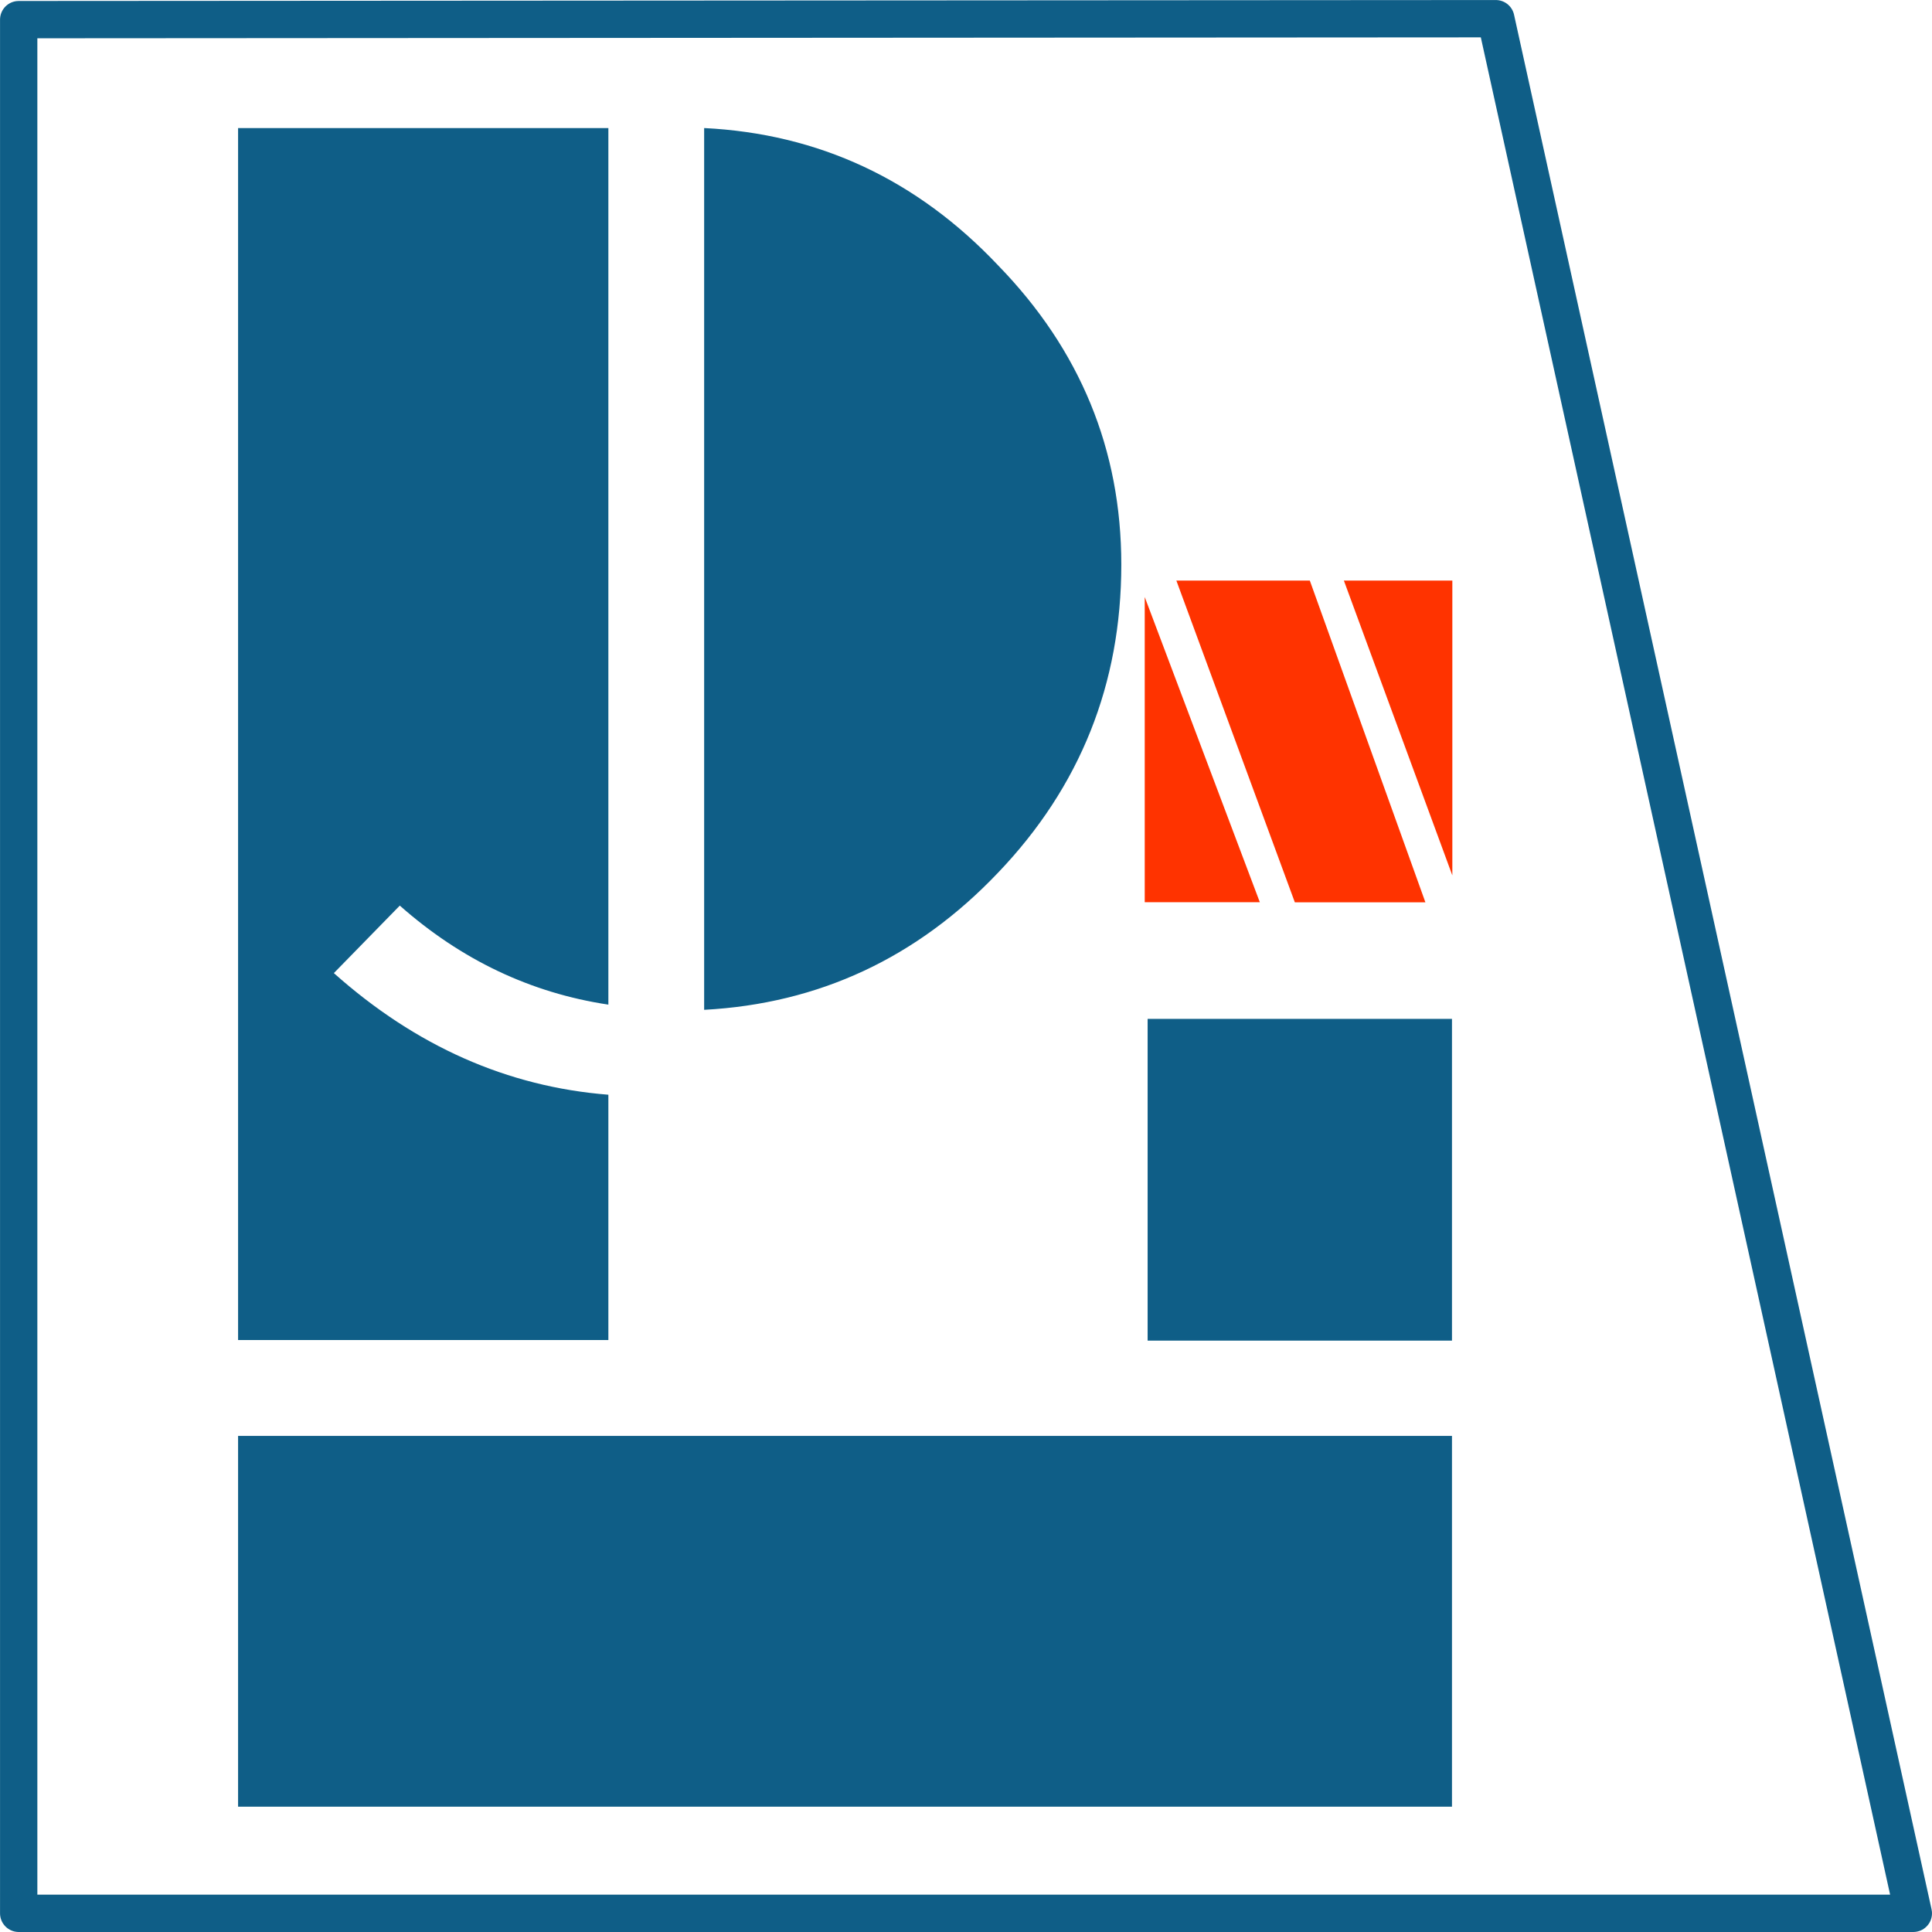 <?xml version="1.0" encoding="UTF-8" standalone="no"?>
<svg
   xmlns:dc="http://purl.org/dc/elements/1.1/"
   xmlns:cc="http://creativecommons.org/ns#"
   xmlns:rdf="http://www.w3.org/1999/02/22-rdf-syntax-ns#"
   xmlns:svg="http://www.w3.org/2000/svg"
   xmlns="http://www.w3.org/2000/svg"
   xmlns:xlink="http://www.w3.org/1999/xlink"
   id="svg19"
   version="1.1"
   viewBox="0 0 56.693 56.693"
   height="56.693pt"
   width="56.693pt">
  <defs
     id="defs14">
    <clipPath
       id="clip1">
      <rect
         id="rect2"
         height="16"
         width="16"
         y="0"
         x="0" />
    </clipPath>
    <g
       clip-path="url(#clip1)"
       id="surface5">
      <path
         id="path5"
         transform="matrix(0.1,0,0,0.1,-15.748,-41.73)"
         d="m 159.045,418.943 122.305,-0.078 34.57,156.875 h -156.875 z m 0,0"
         style="fill:none;stroke:#0f5e87;stroke-width:3.09;stroke-linecap:round;stroke-linejoin:round;stroke-miterlimit:4;stroke-opacity:1" />
      <path
         id="path7"
         d="M 12.023,14.961 H 1.973 v -3.07 h 10.051 v 3.07 m 0,-3.859 H 9.504 V 8.438 h 2.52 v 2.664"
         style="fill:#0f5e87;fill-opacity:1;fill-rule:nonzero;stroke:none" />
      <path
         id="path9"
         d="M 1.973,11.098 V 1.062 H 5.039 V 8.32 C 4.395,8.223 3.82,7.949 3.312,7.5 L 2.766,8.059 C 3.445,8.664 4.203,9 5.039,9.066 v 2.031 H 1.973 M 5.832,8.363 V 1.062 c 0.949,0.047 1.762,0.426 2.434,1.137 0.68,0.699 1.02,1.527 1.02,2.477 0,0.988 -0.34,1.84 -1.02,2.551 C 7.594,7.934 6.781,8.312 5.832,8.363"
         style="fill:#0f5e87;fill-opacity:1;fill-rule:nonzero;stroke:none" />
      <path
         id="path11"
         d="M 9.48,7.473 V 4.945 l 0.953,2.527 H 9.48 M 9.742,4.809 h 1.105 l 0.957,2.664 H 10.723 L 9.742,4.809 m 1.387,0 h 0.898 V 7.25 L 11.129,4.809"
         style="fill:#ff3300;fill-opacity:1;fill-rule:nonzero;stroke:none" />
    </g>
  </defs>
  <g
     transform="matrix(3.544,0,0,3.544,-0.006,-0.006)"
     id="surface1">
    <use
       height="100%"
       width="100%"
       y="0"
       x="0"
       id="use16"
       xlink:href="#surface5" />
  </g>
</svg>
